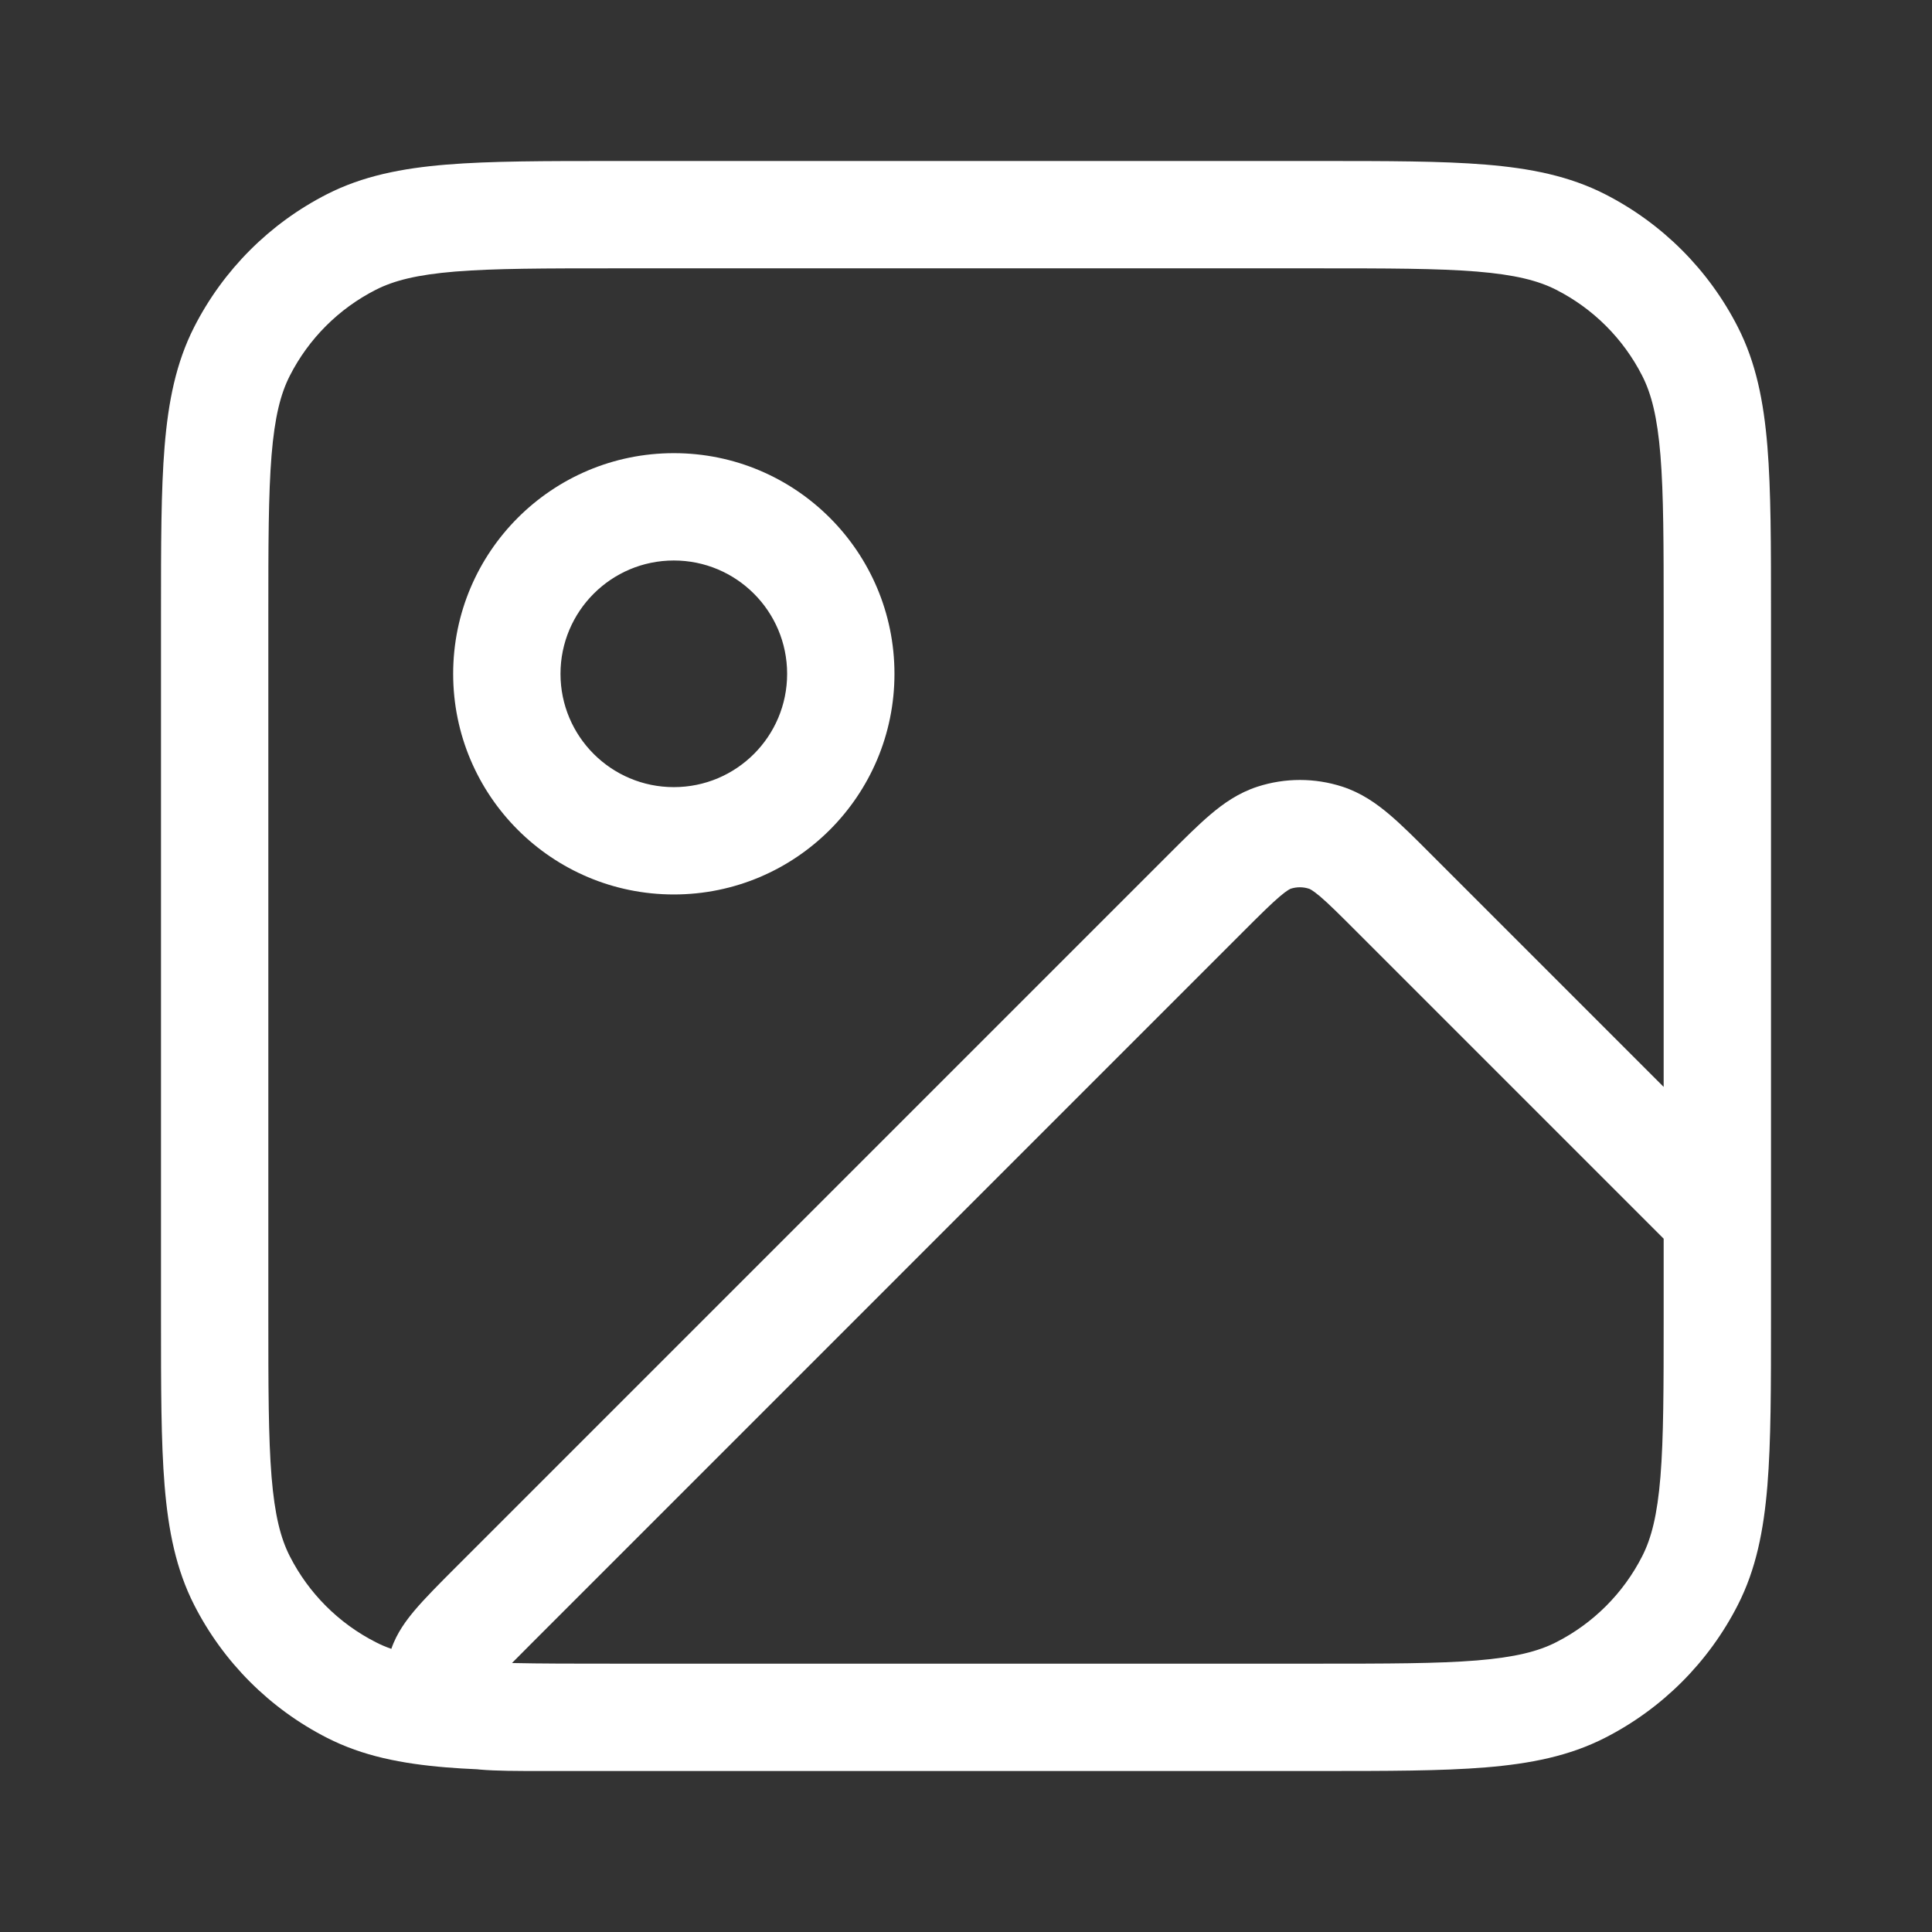 <svg width="36" height="36" viewBox="0 0 36 36" fill="none" xmlns="http://www.w3.org/2000/svg">
<rect x="0" y="0" width="36" height="36" fill="#333333" stroke="none"/>
<path fill-rule="evenodd" clip-rule="evenodd" d="M11.423 3H24.577C25.847 3 26.861 3 27.68 3.067C28.52 3.136 29.242 3.28 29.906 3.618C30.972 4.161 31.839 5.028 32.382 6.094C32.721 6.758 32.864 7.48 32.933 8.32C33 9.139 33 10.153 33 11.423V24.577C33 25.847 33 26.861 32.933 27.68C32.864 28.52 32.721 29.242 32.382 29.906C31.839 30.972 30.972 31.839 29.906 32.382C29.242 32.721 28.52 32.864 27.68 32.933C26.861 33 25.847 33 24.577 33H11.423C11.397 33 11.371 33 11.345 33L10.072 33C9.638 33 9.247 33 8.94 32.973C8.924 32.971 8.909 32.97 8.892 32.968C8.692 32.959 8.501 32.948 8.32 32.933C7.48 32.864 6.758 32.721 6.094 32.382C5.028 31.839 4.161 30.972 3.618 29.906C3.28 29.242 3.136 28.52 3.067 27.68C3 26.861 3 25.847 3 24.577V11.423C3 10.153 3 9.139 3.067 8.32C3.136 7.48 3.28 6.758 3.618 6.094C4.161 5.028 5.028 4.161 6.094 3.618C6.758 3.28 7.48 3.136 8.32 3.067C9.139 3 10.153 3 11.423 3ZM11.467 31H24.533C25.857 31 26.789 30.999 27.517 30.94C28.233 30.881 28.663 30.771 28.998 30.6C29.688 30.249 30.249 29.688 30.6 28.998C30.771 28.663 30.881 28.233 30.94 27.517C30.999 26.789 31 25.857 31 24.533V23.081L25.275 17.356C24.955 17.036 24.758 16.84 24.598 16.704C24.449 16.578 24.398 16.562 24.394 16.561C24.282 16.524 24.162 16.524 24.05 16.56C24.047 16.562 23.995 16.578 23.847 16.704C23.687 16.84 23.489 17.036 23.169 17.356L9.943 30.583C9.781 30.744 9.649 30.877 9.54 30.988C10.077 31 10.708 31 11.467 31ZM31 20.253L26.663 15.916C26.378 15.63 26.122 15.374 25.892 15.179C25.646 14.97 25.365 14.773 25.012 14.658C24.499 14.492 23.946 14.492 23.433 14.658C23.079 14.773 22.798 14.97 22.553 15.179C22.323 15.374 22.067 15.63 21.781 15.916L8.498 29.199C8.191 29.506 7.915 29.782 7.716 30.019C7.582 30.18 7.396 30.419 7.292 30.724C7.186 30.687 7.091 30.646 7.002 30.6C6.312 30.249 5.751 29.688 5.4 28.998C5.229 28.663 5.119 28.233 5.06 27.517C5.001 26.789 5 25.857 5 24.533V11.467C5 10.143 5.001 9.211 5.06 8.483C5.119 7.767 5.229 7.337 5.4 7.002C5.751 6.312 6.312 5.751 7.002 5.4C7.337 5.229 7.767 5.119 8.483 5.06C9.211 5.001 10.143 5 11.467 5H24.533C25.857 5 26.789 5.001 27.517 5.06C28.233 5.119 28.663 5.229 28.998 5.4C29.688 5.751 30.249 6.312 30.6 7.002C30.771 7.337 30.881 7.767 30.94 8.483C30.999 9.211 31 10.143 31 11.467V20.253ZM12.556 10.444C11.39 10.444 10.444 11.39 10.444 12.556C10.444 13.722 11.39 14.667 12.556 14.667C13.722 14.667 14.667 13.722 14.667 12.556C14.667 11.39 13.722 10.444 12.556 10.444ZM8.444 12.556C8.444 10.285 10.285 8.444 12.556 8.444C14.826 8.444 16.667 10.285 16.667 12.556C16.667 14.826 14.826 16.667 12.556 16.667C10.285 16.667 8.444 14.826 8.444 12.556Z" fill="white"/>
</svg>
